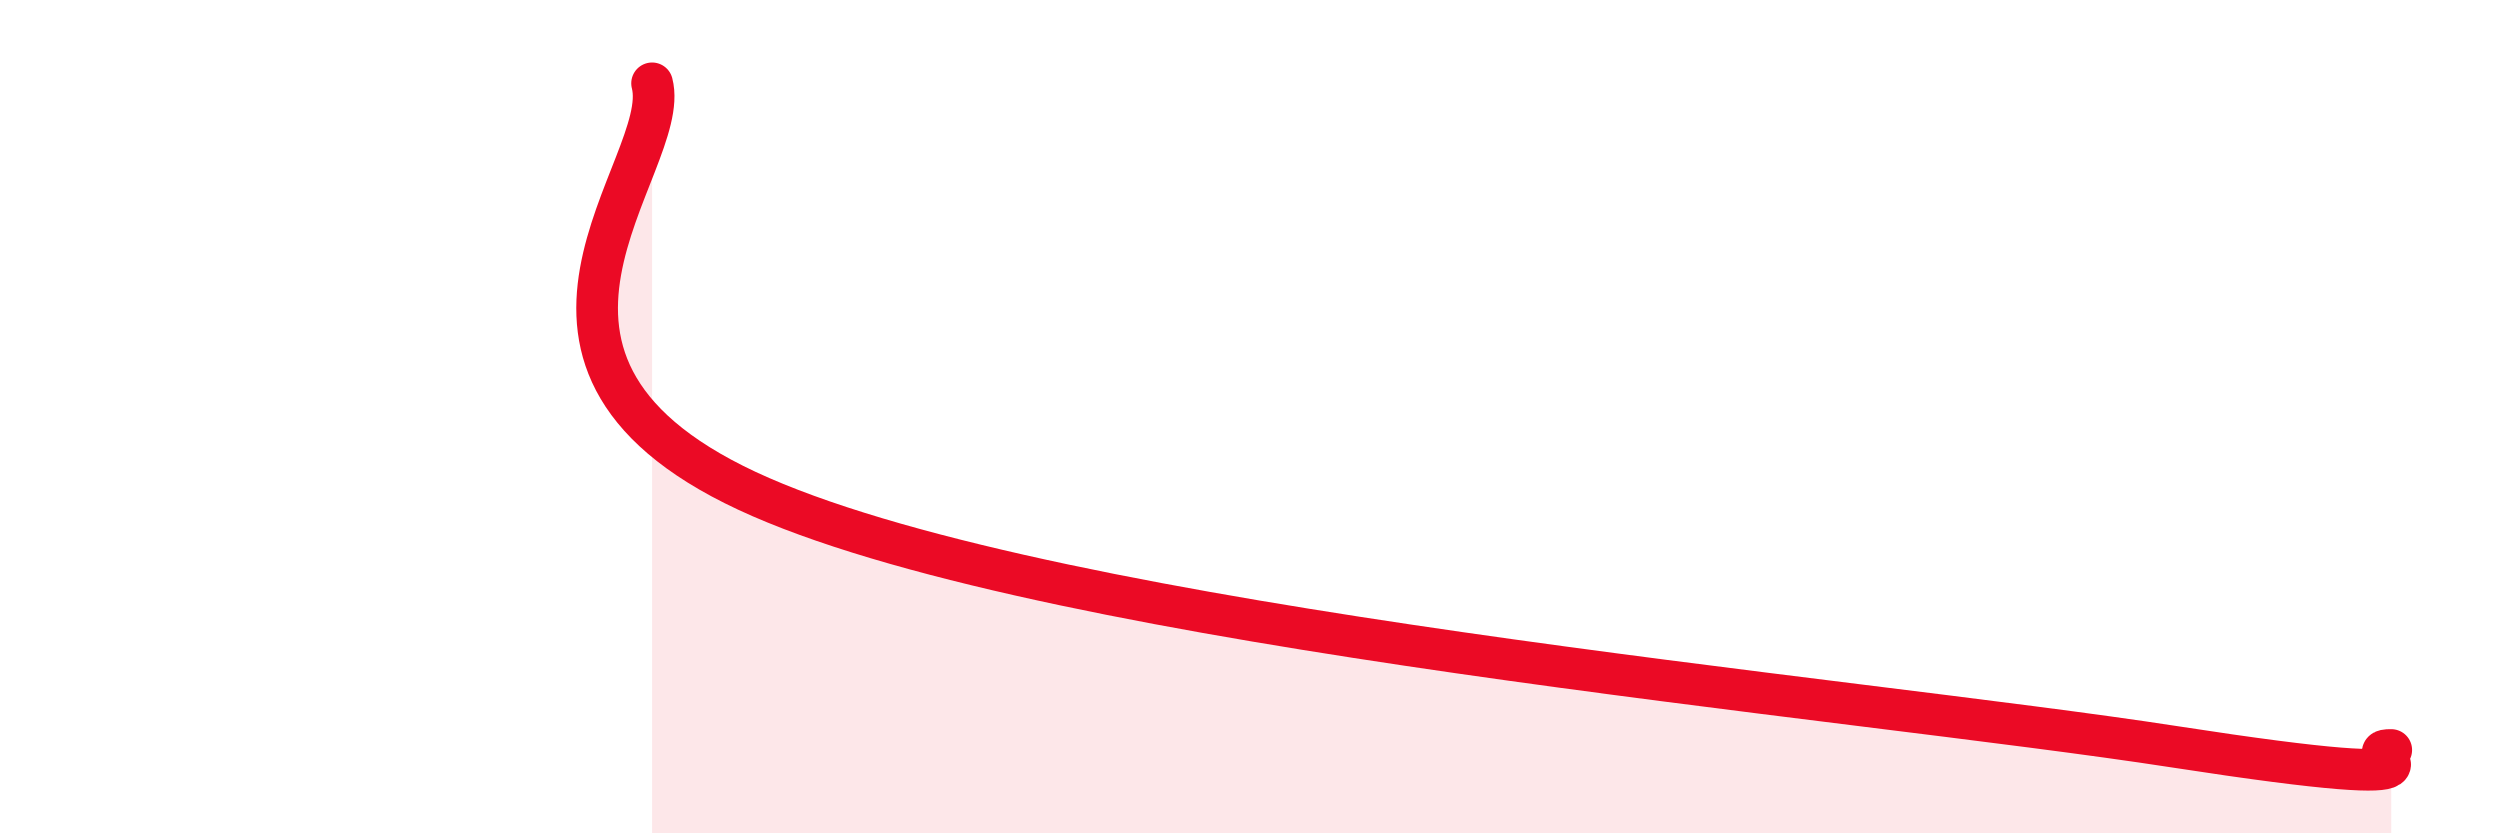 
    <svg width="60" height="20" viewBox="0 0 60 20" xmlns="http://www.w3.org/2000/svg">
      <path
        d="M 15.65,2 C 16.17,3.99 10.96,8.75 18.26,11.93 C 25.56,15.11 44.34,16.71 52.17,17.92 C 60,19.13 56.35,17.98 57.39,18L57.39 20L15.65 20Z"
        fill="#EB0A25"
        opacity="0.1"
        stroke-linecap="round"
        stroke-linejoin="round"
      />
      <path
        d="M 15.65,2 C 16.17,3.99 10.96,8.75 18.26,11.93 C 25.56,15.11 44.34,16.71 52.17,17.92 C 60,19.13 56.35,17.98 57.39,18"
        stroke="#EB0A25"
        stroke-width="1"
        fill="none"
        stroke-linecap="round"
        stroke-linejoin="round"
      />
    </svg>
  